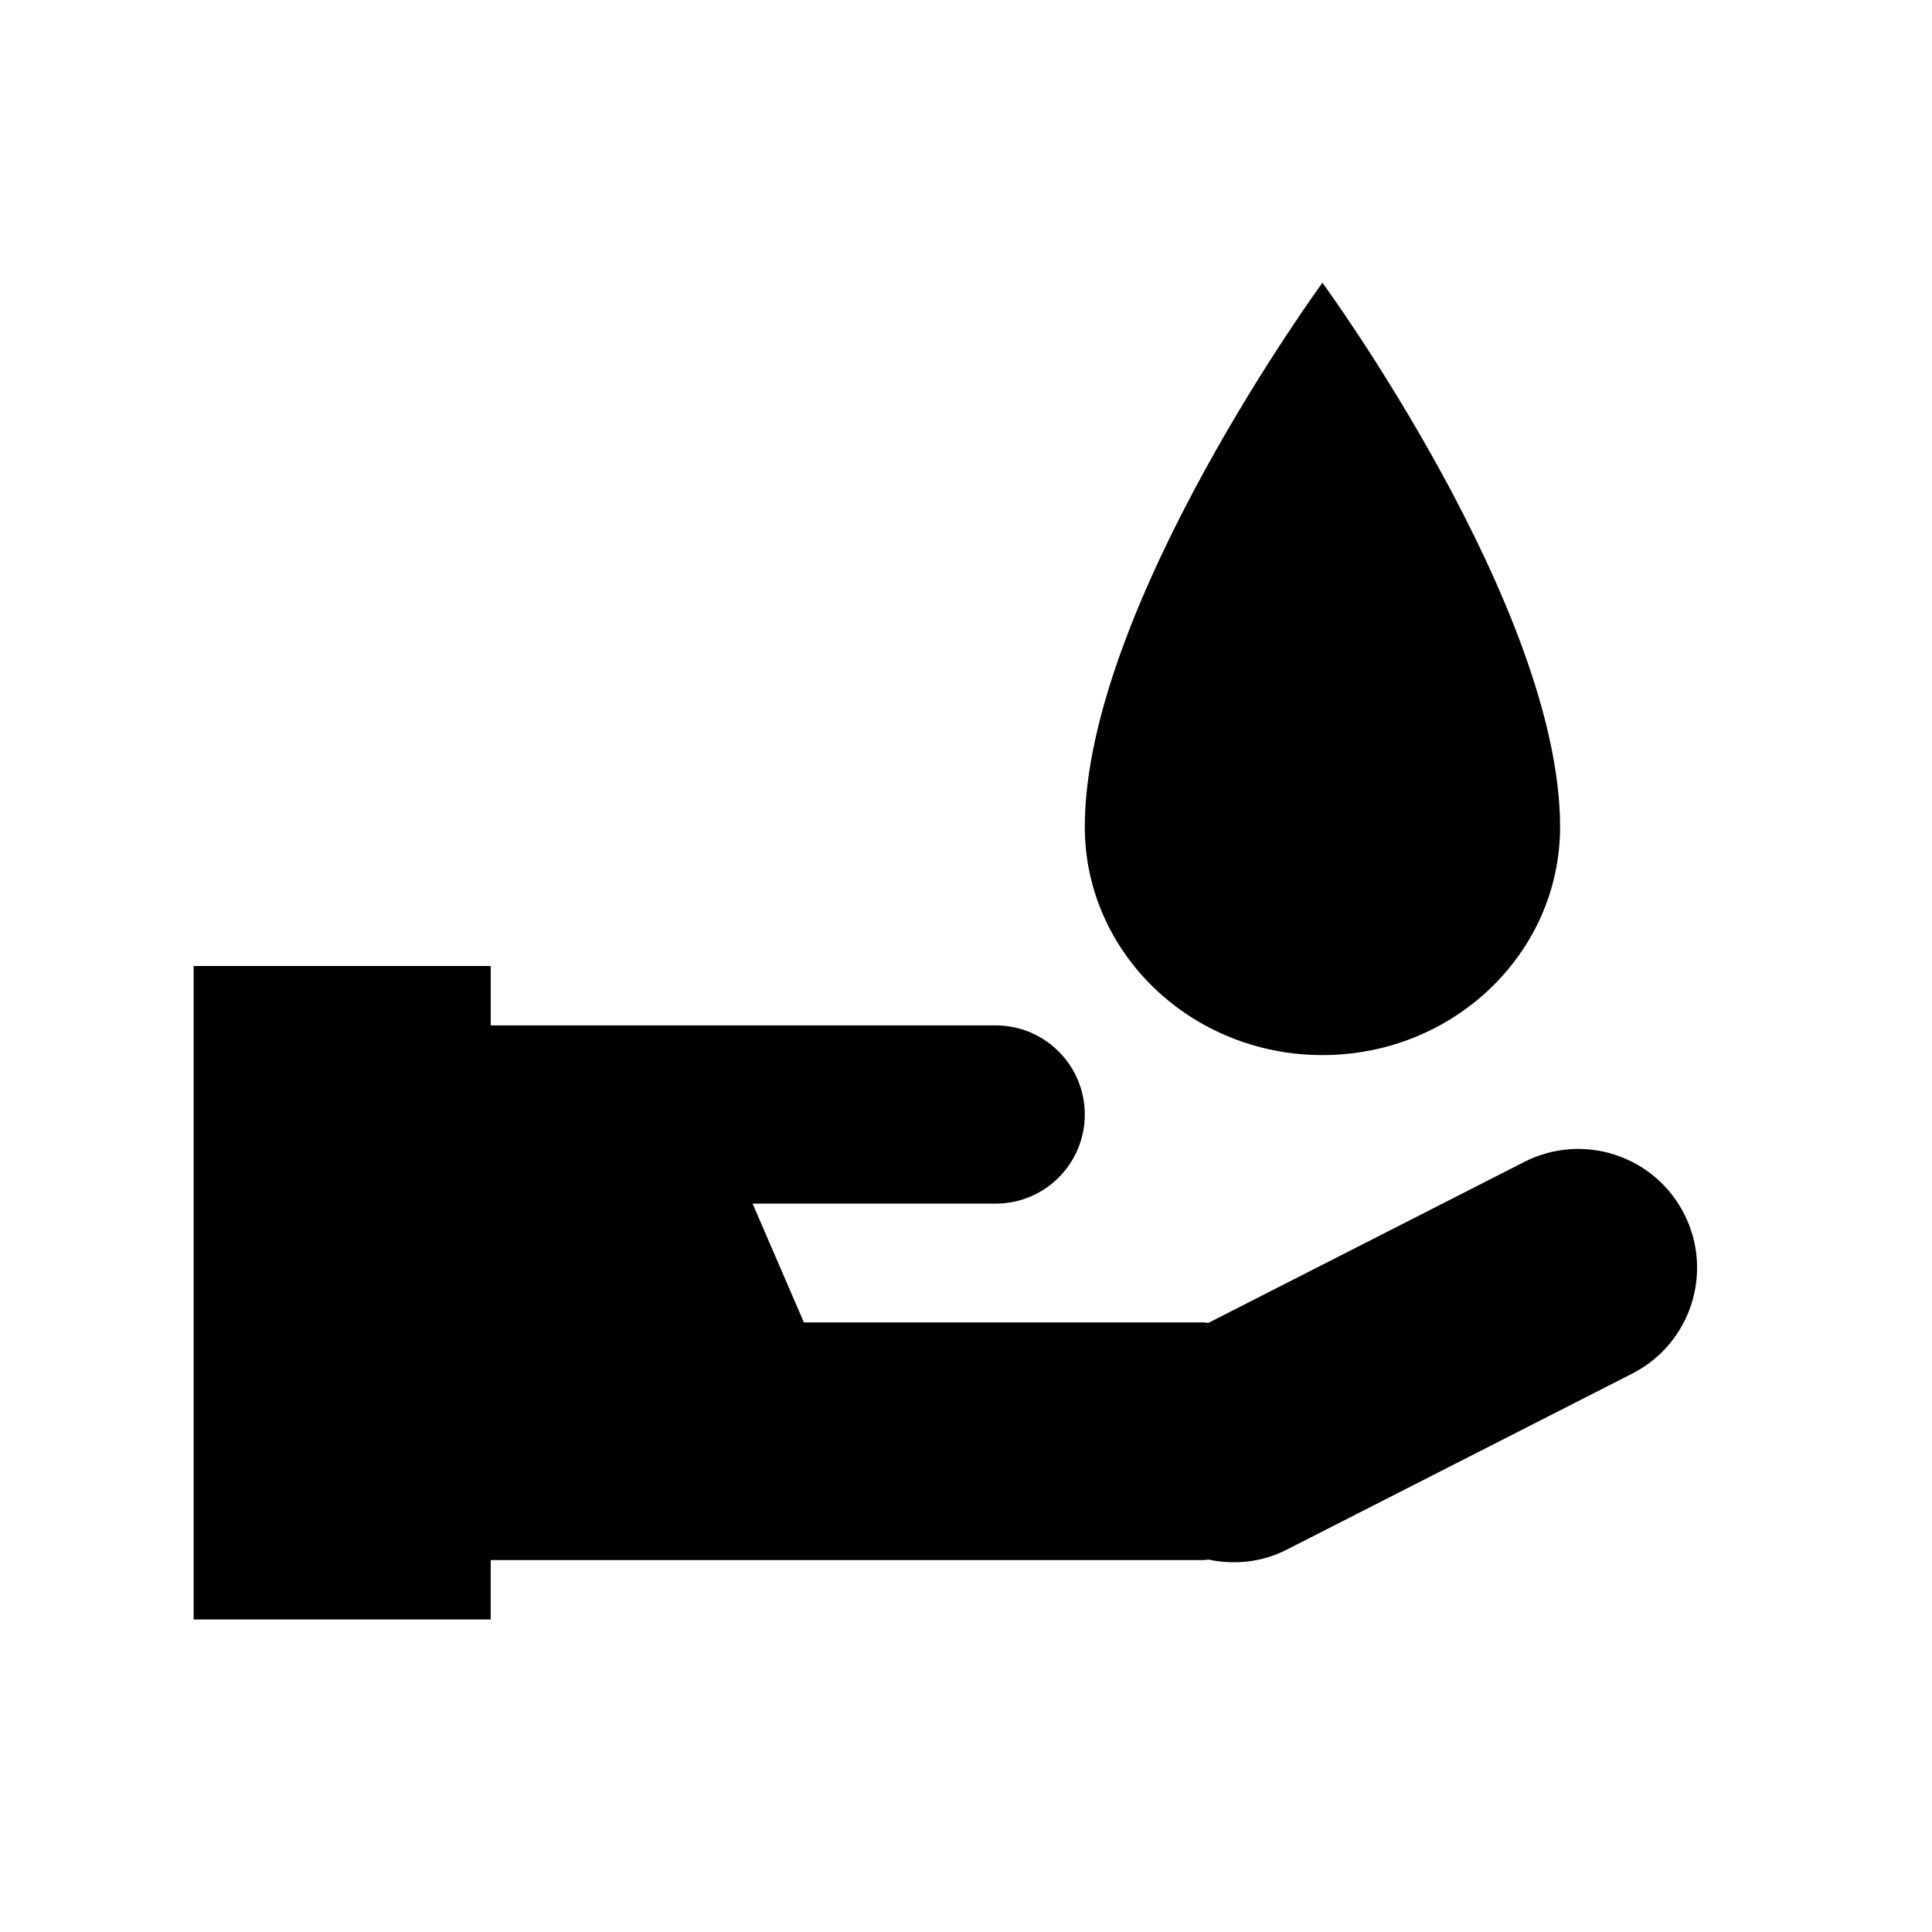 <?xml version="1.0" encoding="UTF-8"?>
<!-- Uploaded to: SVG Repo, www.svgrepo.com, Generator: SVG Repo Mixer Tools -->
<svg fill="#000000" width="800px" height="800px" version="1.1" viewBox="144 144 512 512" xmlns="http://www.w3.org/2000/svg">
 <g>
  <path d="m494.46 423.61c34.777 0 62.977-27.078 62.977-60.473 0-58.203-62.977-144.2-62.977-144.2s-62.977 85.992-62.977 144.2c0.004 33.395 28.199 60.473 62.977 60.473z"/>
  <path d="m590.31 465.68c-7.887-15.492-26.859-21.664-42.352-13.762l-83.742 42.668c-0.426-0.016-0.82-0.129-1.242-0.129h-105.93l-13.602-31.488 64.422 0.004c13.035 0 23.617-10.578 23.617-23.617 0-13.035-10.582-23.617-23.617-23.617h-133.82v-15.742h-78.723v173.18h78.719v-15.742h188.93c0.441 0 0.867-0.109 1.309-0.125 6.785 1.418 14.043 0.77 20.703-2.629l91.551-46.648c15.512-7.894 21.668-26.863 13.781-42.355z"/>
 </g>
</svg>